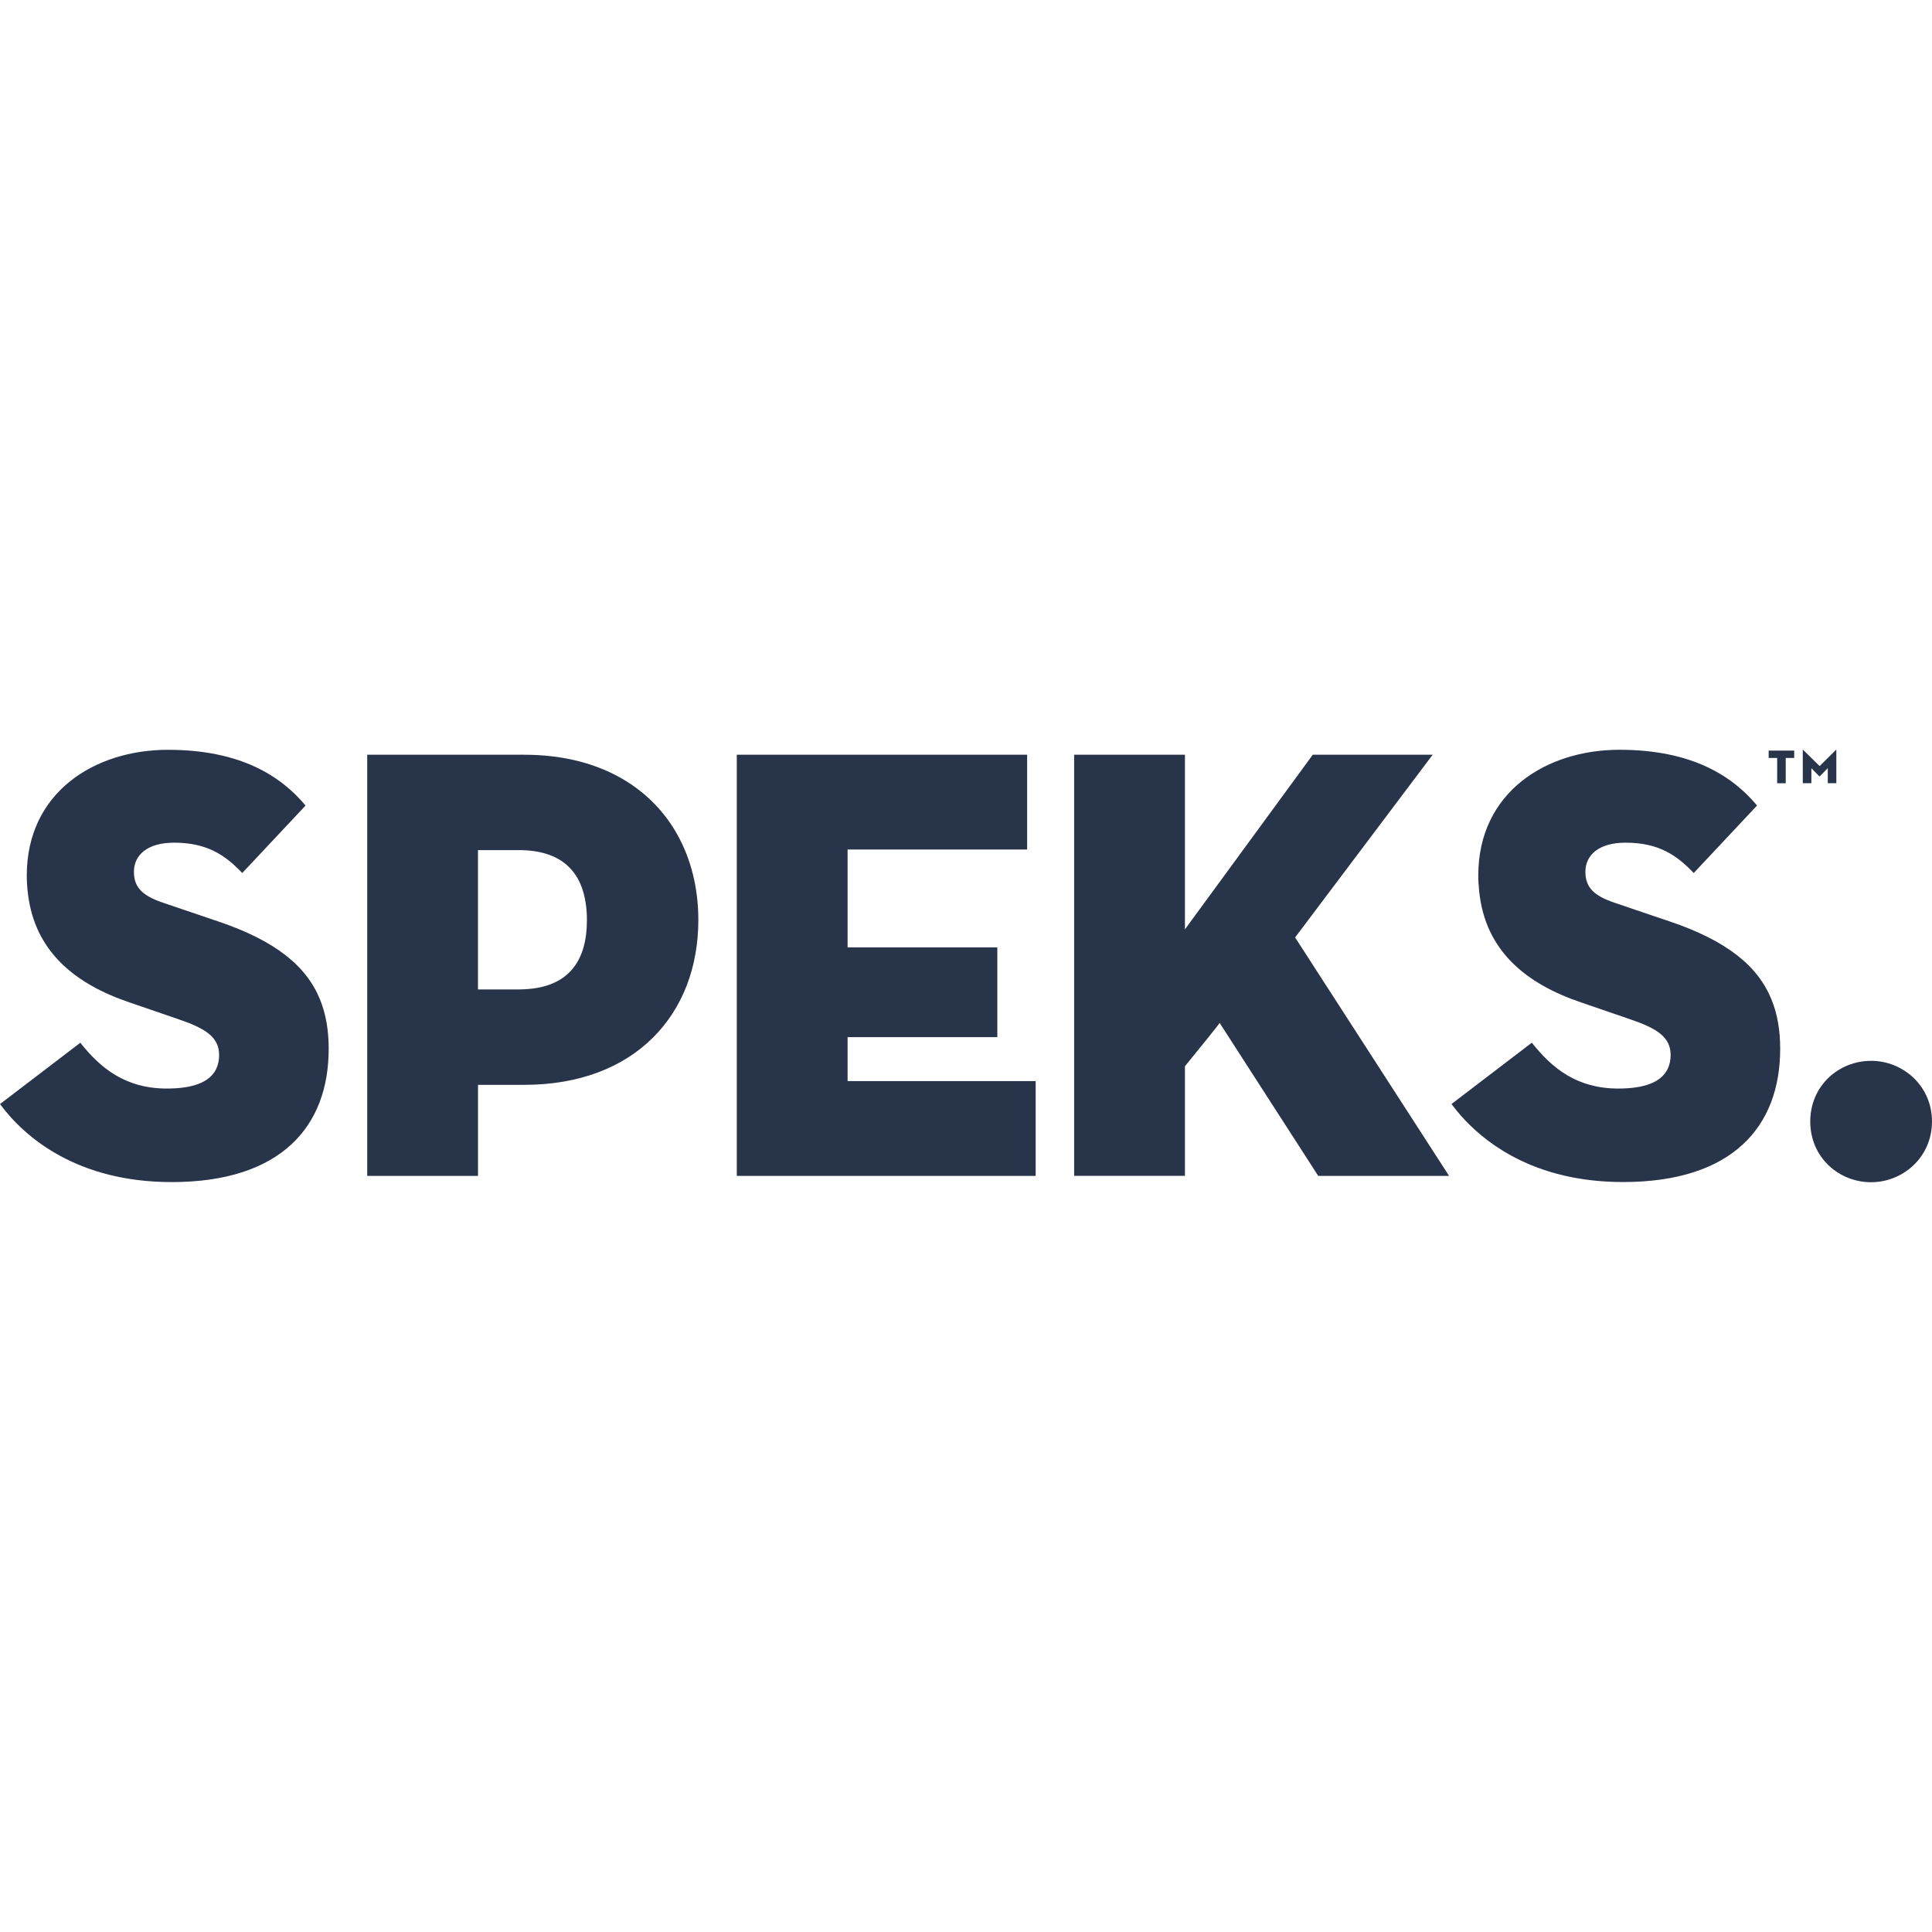 <?xml version="1.0" encoding="UTF-8"?>
<!-- Generator: Adobe Illustrator 26.0.3, SVG Export Plug-In . SVG Version: 6.00 Build 0)  -->
<svg xmlns="http://www.w3.org/2000/svg" xmlns:xlink="http://www.w3.org/1999/xlink" version="1.1" id="Layer_1" x="0px" y="0px" viewBox="0 0 72 72" style="enable-background:new 0 0 72 72;" xml:space="preserve">
<style type="text/css">
	.client_logo_fill{fill:#283449;}
</style>
<g>
	<path class="client_logo_fill" d="M6.396,44.053c4.084,0,5.853-2.078,5.853-4.963c0-0.677-0.098-1.287-0.321-1.838   C11.42,36,10.263,35.056,8.12,34.335l-1.239-0.42L6.08,33.643c-0.749-0.254-1.089-0.554-1.089-1.154   c0-0.623,0.499-1.085,1.497-1.085c1.225,0,1.905,0.462,2.54,1.131l2.354-2.509l0.005-0.006c-0.907-1.085-2.404-2.077-5.127-2.077   c-2.744,0-5.262,1.592-5.262,4.685c0,0.245,0.018,0.477,0.046,0.702c0.266,2.137,1.754,3.34,3.787,4.029l1.815,0.623   c1.021,0.346,1.52,0.669,1.52,1.339c0,0.198-0.039,0.369-0.11,0.517c-0.245,0.507-0.892,0.729-1.84,0.729   c-1.543,0-2.473-0.761-3.222-1.707l-2.985,2.278L0,41.144C0.953,42.436,2.926,44.052,6.396,44.053 M19.332,36.874h-1.519v-5.193   h1.519c1.621,0,2.346,0.824,2.505,2.043c0.024,0.181,0.036,0.37,0.036,0.566c0,1.464-0.632,2.499-2.331,2.577   C19.473,36.87,19.405,36.874,19.332,36.874z M17.813,40.429h1.724c4.151,0,6.488-2.655,6.488-6.14c0-2.344-1.059-4.322-3.015-5.366   c-0.952-0.508-2.114-0.796-3.472-0.796h-5.853v15.695h4.129V40.429L17.813,40.429z M38.596,43.822V40.29h-7.009v-1.638h5.58v-3.347   h-5.58v-3.646h6.691v-3.532h-10.82v15.695H38.596z M54.003,43.822l-5.738-8.886l5.117-6.797l0.009-0.012h-4.468l-3.034,4.145   l-1.73,2.363v-6.509H40.03v15.695h4.129v-4.085c0.431-0.531,1.316-1.616,1.293-1.616l1.478,2.294l2.193,3.402l0.003,0.006H54.003   L54.003,43.822z M66.229,28.247h-0.316v-0.274h0.952v0.274h-0.316v0.942h-0.319V28.247z M66.342,39.09   c0-0.678-0.098-1.288-0.322-1.838c-0.507-1.251-1.665-2.196-3.807-2.917l-1.24-0.42l-0.801-0.272   c-0.749-0.254-1.089-0.554-1.089-1.154c0-0.623,0.499-1.085,1.497-1.085c1.226,0,1.905,0.462,2.54,1.131l2.35-2.505l0.01-0.011   c-0.907-1.085-2.405-2.077-5.127-2.077c-2.744,0-5.262,1.593-5.262,4.685c0,0.211,0.014,0.41,0.035,0.605   c0.232,2.199,1.735,3.427,3.798,4.126l1.815,0.623c1.021,0.346,1.52,0.669,1.52,1.339c0,0.198-0.039,0.369-0.111,0.517   c-0.245,0.507-0.892,0.73-1.84,0.73c-1.543,0-2.473-0.762-3.221-1.709l-2.994,2.285l0.005,0.007c0.026,0.035,0.052,0.067,0.077,0.1   c0.168,0.219,0.364,0.444,0.592,0.668c1.102,1.084,2.925,2.133,5.722,2.133C64.572,44.052,66.342,41.975,66.342,39.09    M67.184,27.951c0-0.01,0.007-0.012,0.016-0.003l0.613,0.602l0.606-0.602c0.007-0.007,0.016-0.005,0.016,0.003v1.237h-0.319v-0.56   l-0.3,0.302c-0.007,0.007-0.009,0.007-0.016,0l-0.295-0.301v0.559h-0.32C67.184,29.189,67.184,27.951,67.184,27.951z    M67.463,41.795c0-1.338,1.066-2.261,2.268-2.261c1.179,0,2.268,0.923,2.268,2.261c0,1.339-1.089,2.263-2.268,2.263   C68.529,44.058,67.463,43.135,67.463,41.795"></path>
</g>
</svg>
